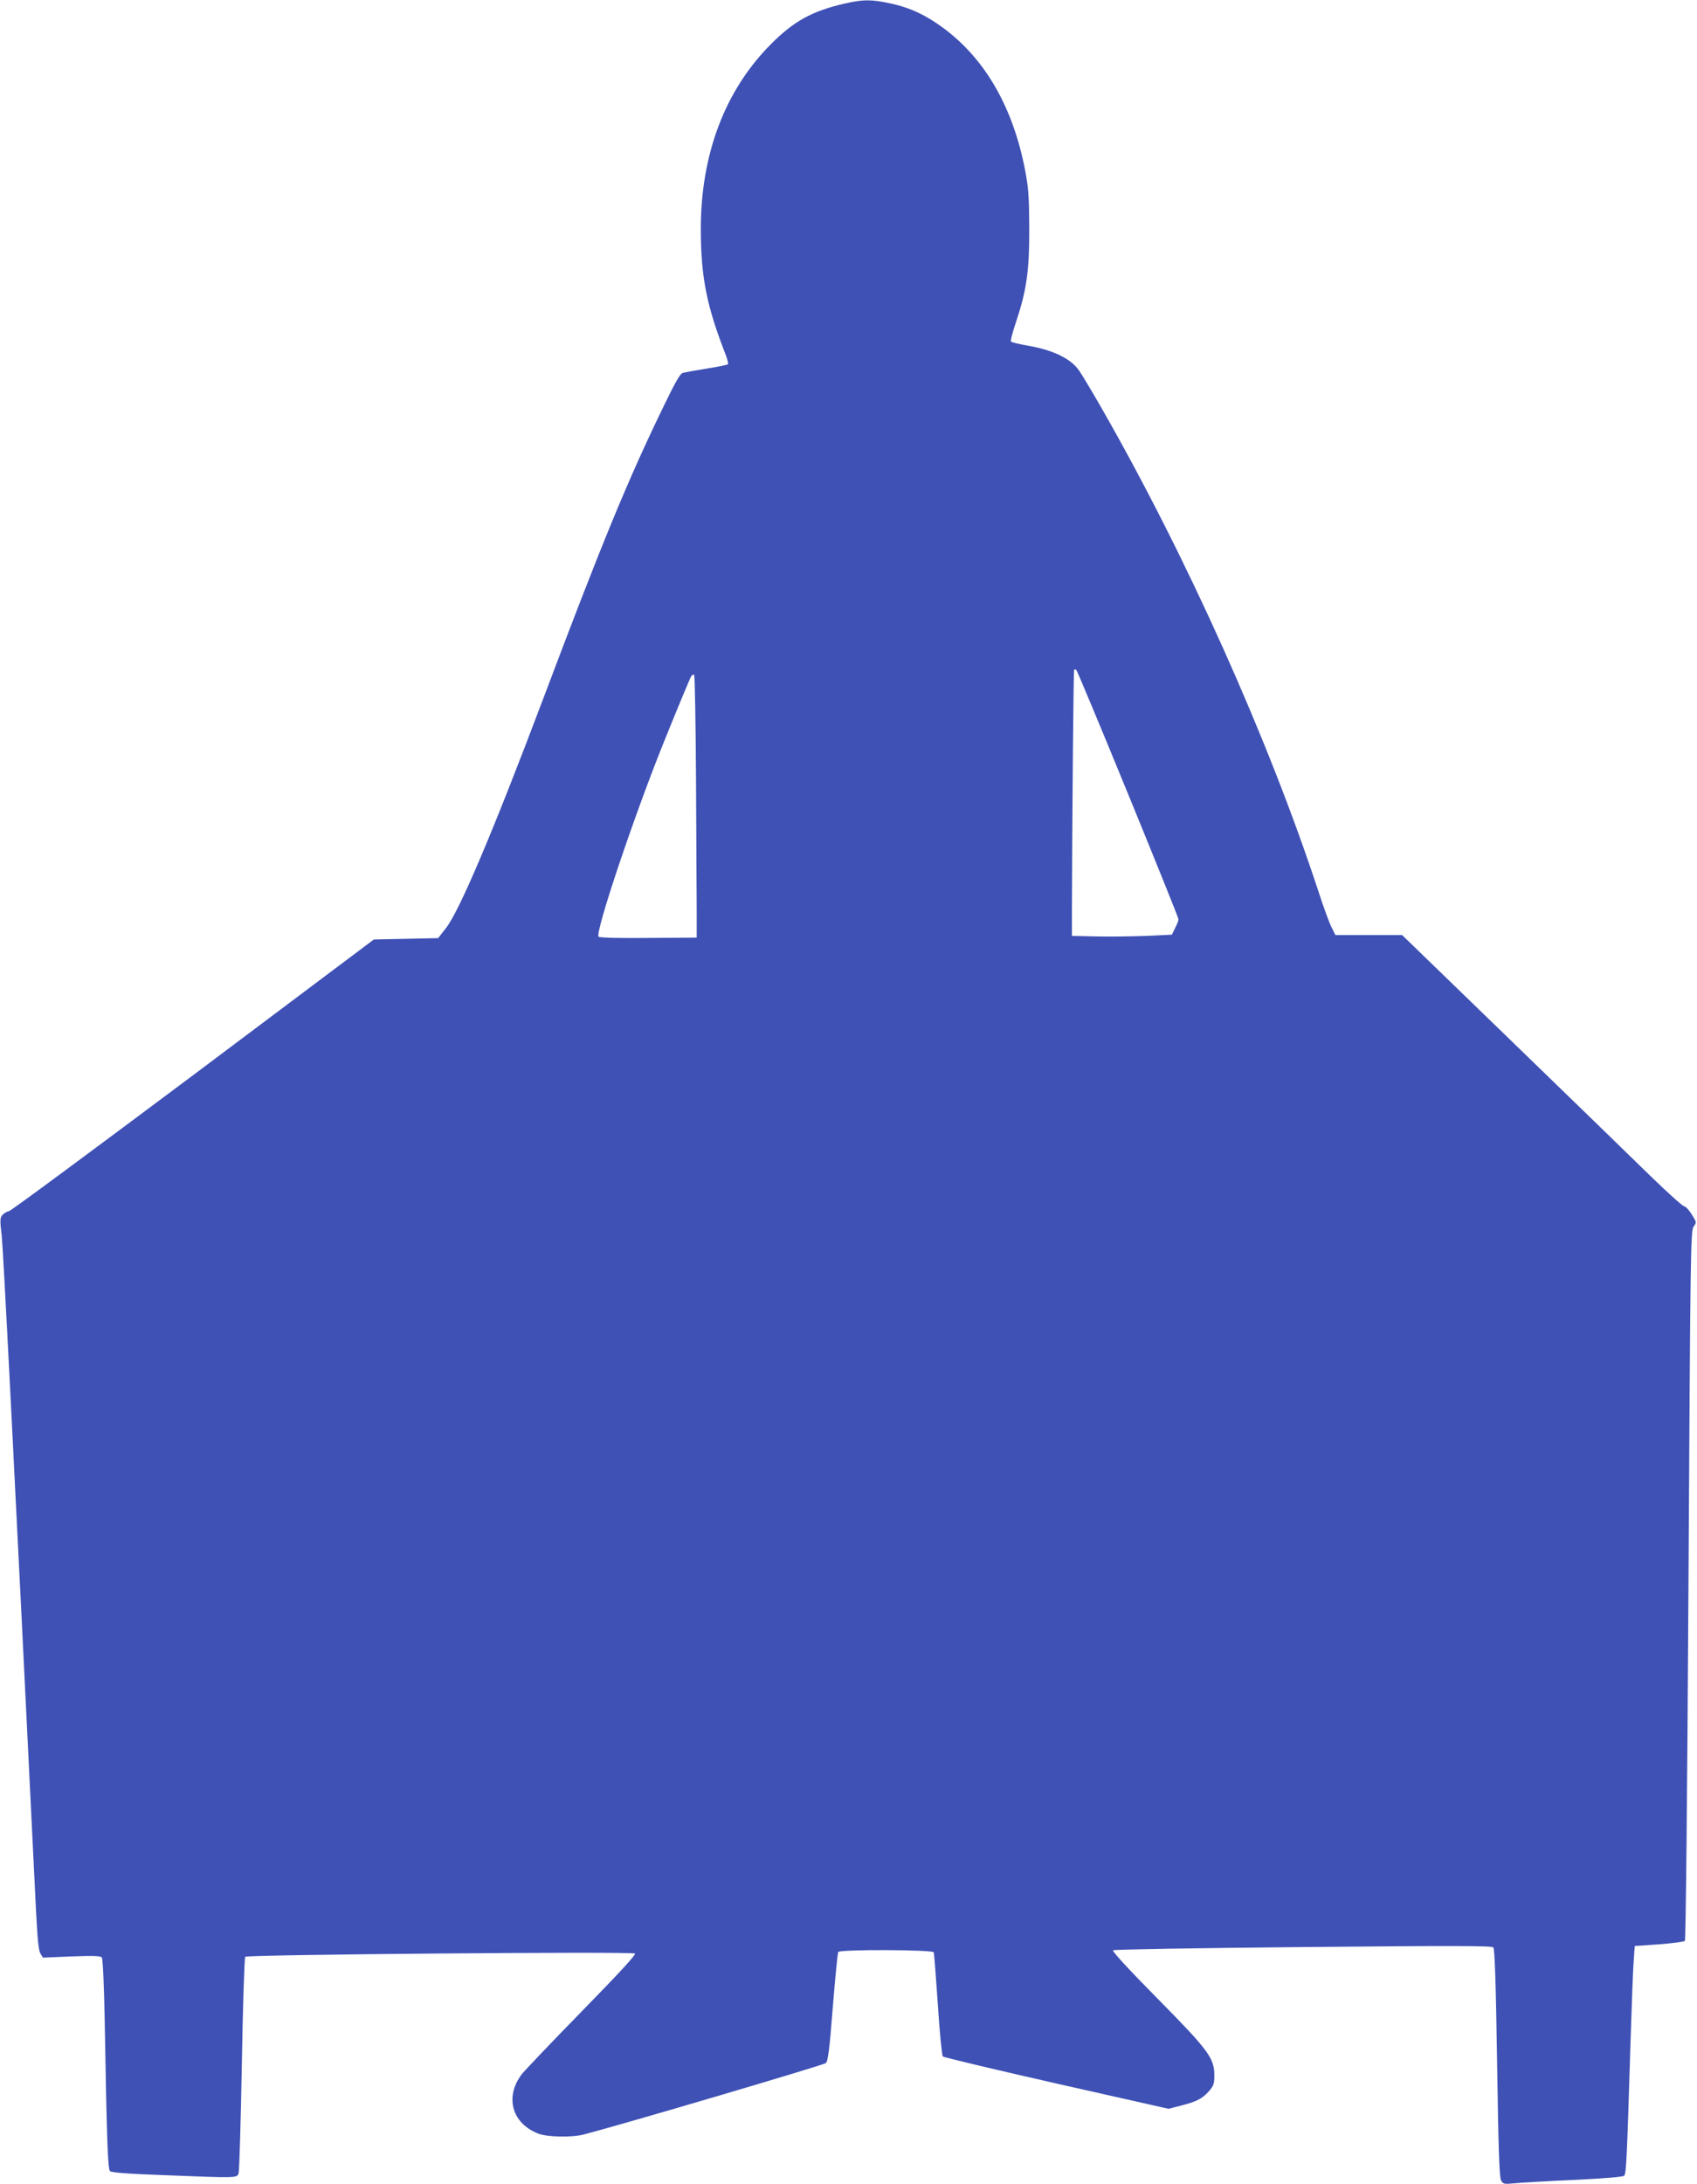 <?xml version="1.0" standalone="no"?>
<!DOCTYPE svg PUBLIC "-//W3C//DTD SVG 20010904//EN"
 "http://www.w3.org/TR/2001/REC-SVG-20010904/DTD/svg10.dtd">
<svg version="1.0" xmlns="http://www.w3.org/2000/svg"
 width="995pt" height="1280pt" viewBox="0 0 995 1280"
 preserveAspectRatio="xMidYMid meet">
<g transform="translate(0,1280) scale(0.1,-0.1)"
fill="#3f51b5" stroke="none">
<path d="M4956 12780 c-193 -44 -301 -103 -436 -239 -271 -272 -412 -648 -411
-1089 1 -279 35 -448 147 -734 10 -26 15 -50 12 -53 -3 -3 -59 -15 -124 -25
-66 -11 -128 -22 -140 -25 -15 -3 -43 -51 -111 -192 -212 -436 -366 -810 -708
-1718 -294 -779 -491 -1243 -570 -1344 l-46 -59 -188 -4 -189 -4 -1058 -794
c-583 -436 -1069 -796 -1081 -798 -12 -2 -29 -12 -38 -22 -15 -17 -16 -30 -5
-122 9 -84 65 -1172 201 -3953 9 -172 15 -236 26 -254 l15 -24 168 7 c129 5
170 3 177 -6 6 -8 13 -158 17 -373 12 -697 18 -866 31 -879 9 -9 103 -16 321
-24 428 -17 423 -17 433 11 4 12 13 300 19 641 6 340 15 623 20 628 13 13
2272 32 2285 19 7 -7 -97 -119 -314 -341 -178 -182 -336 -348 -351 -368 -101
-135 -54 -291 103 -348 52 -19 195 -21 260 -4 235 61 1408 407 1421 419 13 13
21 72 41 328 14 172 28 317 32 323 10 16 554 14 560 -2 2 -7 13 -145 24 -307
10 -161 24 -298 29 -303 6 -6 306 -77 667 -159 l657 -148 73 19 c93 24 124 40
164 85 27 31 31 43 31 91 0 102 -32 146 -334 452 -162 164 -266 276 -260 282
5 5 477 13 1114 19 863 8 1107 8 1116 -2 8 -8 15 -217 22 -678 8 -522 13 -672
24 -689 12 -20 18 -21 73 -16 33 4 190 13 348 20 188 9 293 18 300 25 12 12
16 84 37 776 7 220 15 438 19 485 l6 85 142 10 c78 6 146 15 152 20 5 6 14
825 21 2085 11 1976 13 2076 30 2101 18 25 18 26 -11 72 -16 26 -36 47 -44 47
-8 0 -97 80 -198 178 -100 98 -469 456 -819 795 l-637 617 -195 0 -196 0 -24
48 c-13 26 -46 117 -74 203 -294 896 -774 1967 -1277 2844 -54 94 -111 189
-127 212 -48 71 -153 122 -305 148 -48 8 -91 19 -95 23 -4 4 8 52 27 108 64
191 80 301 80 549 -1 186 -4 239 -23 340 -70 371 -232 655 -477 838 -105 78
-198 122 -314 147 -112 24 -159 24 -265 0z m1659 -4635 c162 -396 295 -725
295 -733 0 -7 -9 -30 -20 -51 l-19 -39 -153 -7 c-84 -3 -216 -5 -293 -3 l-140
3 0 155 c2 621 9 1396 13 1403 2 5 8 5 13 0 5 -5 142 -333 304 -728z m-2534
83 c2 -337 3 -683 4 -768 l0 -155 -280 -2 c-162 -2 -286 1 -295 7 -25 16 210
716 388 1155 80 198 150 366 155 372 5 7 13 11 17 8 4 -2 9 -280 11 -617z"/>
</g>
</svg>
